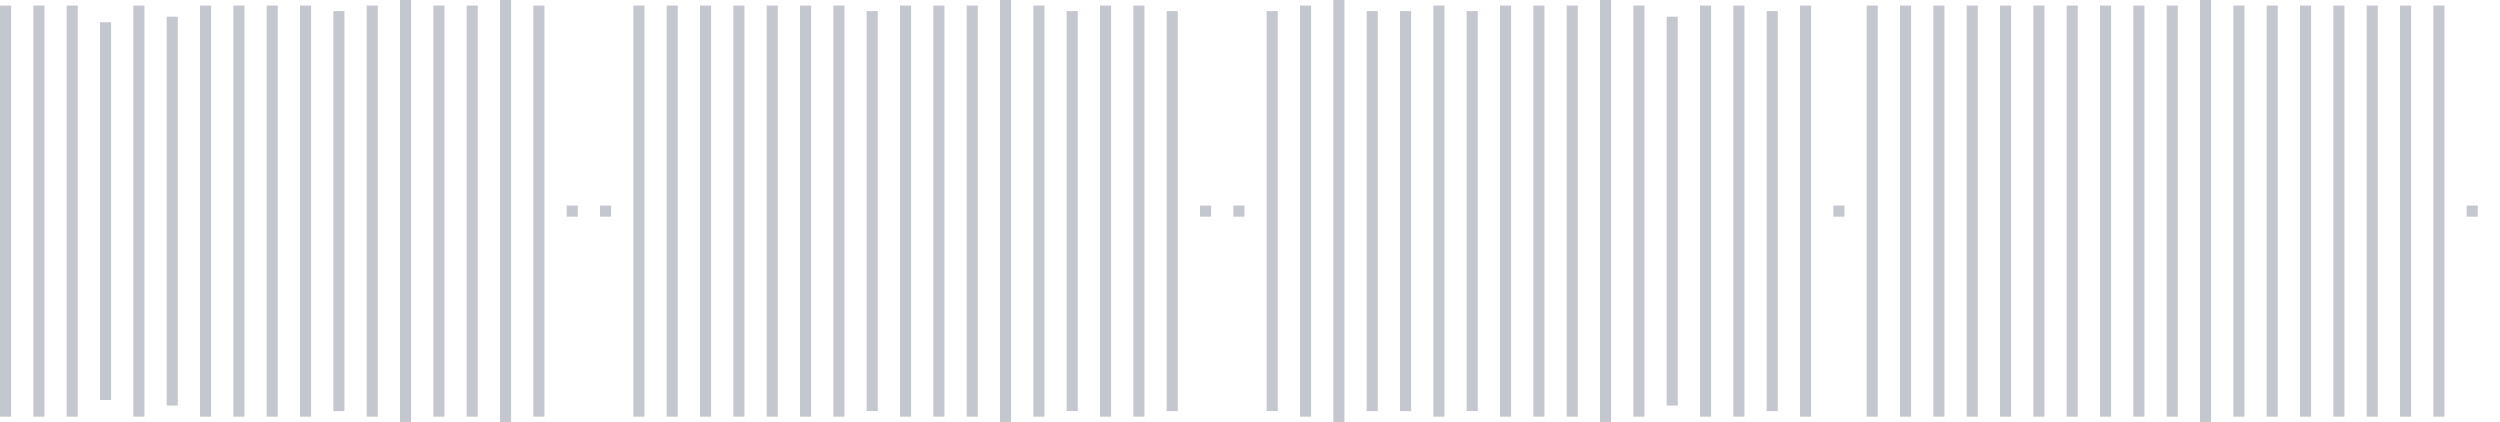 <svg xmlns="http://www.w3.org/2000/svg" xmlns:xlink="http://www.w3/org/1999/xlink" viewBox="0 0 225 38" preserveAspectRatio="none" width="100%" height="100%" fill="#C4C8CE"><g id="waveform-1baa1d13-0f92-4579-9649-89ce243e2058"><rect x="0" y="0.5" width="1" height="37"/><rect x="3" y="0.5" width="1" height="37"/><rect x="6" y="0.5" width="1" height="37"/><rect x="9" y="2.0" width="1" height="34"/><rect x="12" y="0.5" width="1" height="37"/><rect x="15" y="1.5" width="1" height="35"/><rect x="18" y="0.5" width="1" height="37"/><rect x="21" y="0.5" width="1" height="37"/><rect x="24" y="0.5" width="1" height="37"/><rect x="27" y="0.5" width="1" height="37"/><rect x="30" y="1.0" width="1" height="36"/><rect x="33" y="0.5" width="1" height="37"/><rect x="36" y="0.0" width="1" height="38"/><rect x="39" y="0.5" width="1" height="37"/><rect x="42" y="0.5" width="1" height="37"/><rect x="45" y="0.0" width="1" height="38"/><rect x="48" y="0.5" width="1" height="37"/><rect x="51" y="18.5" width="1" height="1"/><rect x="54" y="18.5" width="1" height="1"/><rect x="57" y="0.5" width="1" height="37"/><rect x="60" y="0.5" width="1" height="37"/><rect x="63" y="0.5" width="1" height="37"/><rect x="66" y="0.5" width="1" height="37"/><rect x="69" y="0.5" width="1" height="37"/><rect x="72" y="0.5" width="1" height="37"/><rect x="75" y="0.5" width="1" height="37"/><rect x="78" y="1.0" width="1" height="36"/><rect x="81" y="0.5" width="1" height="37"/><rect x="84" y="0.5" width="1" height="37"/><rect x="87" y="0.5" width="1" height="37"/><rect x="90" y="0.0" width="1" height="38"/><rect x="93" y="0.5" width="1" height="37"/><rect x="96" y="1.0" width="1" height="36"/><rect x="99" y="0.5" width="1" height="37"/><rect x="102" y="0.5" width="1" height="37"/><rect x="105" y="1.0" width="1" height="36"/><rect x="108" y="18.5" width="1" height="1"/><rect x="111" y="18.5" width="1" height="1"/><rect x="114" y="1.0" width="1" height="36"/><rect x="117" y="0.5" width="1" height="37"/><rect x="120" y="0.0" width="1" height="38"/><rect x="123" y="1.0" width="1" height="36"/><rect x="126" y="1.0" width="1" height="36"/><rect x="129" y="0.5" width="1" height="37"/><rect x="132" y="1.0" width="1" height="36"/><rect x="135" y="0.5" width="1" height="37"/><rect x="138" y="0.5" width="1" height="37"/><rect x="141" y="0.5" width="1" height="37"/><rect x="144" y="0.0" width="1" height="38"/><rect x="147" y="0.5" width="1" height="37"/><rect x="150" y="1.5" width="1" height="35"/><rect x="153" y="0.5" width="1" height="37"/><rect x="156" y="0.5" width="1" height="37"/><rect x="159" y="1.0" width="1" height="36"/><rect x="162" y="0.5" width="1" height="37"/><rect x="165" y="18.5" width="1" height="1"/><rect x="168" y="0.5" width="1" height="37"/><rect x="171" y="0.5" width="1" height="37"/><rect x="174" y="0.5" width="1" height="37"/><rect x="177" y="0.5" width="1" height="37"/><rect x="180" y="0.5" width="1" height="37"/><rect x="183" y="0.5" width="1" height="37"/><rect x="186" y="0.5" width="1" height="37"/><rect x="189" y="0.5" width="1" height="37"/><rect x="192" y="0.5" width="1" height="37"/><rect x="195" y="0.5" width="1" height="37"/><rect x="198" y="0.0" width="1" height="38"/><rect x="201" y="0.5" width="1" height="37"/><rect x="204" y="0.5" width="1" height="37"/><rect x="207" y="0.5" width="1" height="37"/><rect x="210" y="0.5" width="1" height="37"/><rect x="213" y="0.5" width="1" height="37"/><rect x="216" y="0.5" width="1" height="37"/><rect x="219" y="0.5" width="1" height="37"/><rect x="222" y="18.5" width="1" height="1"/></g></svg>
